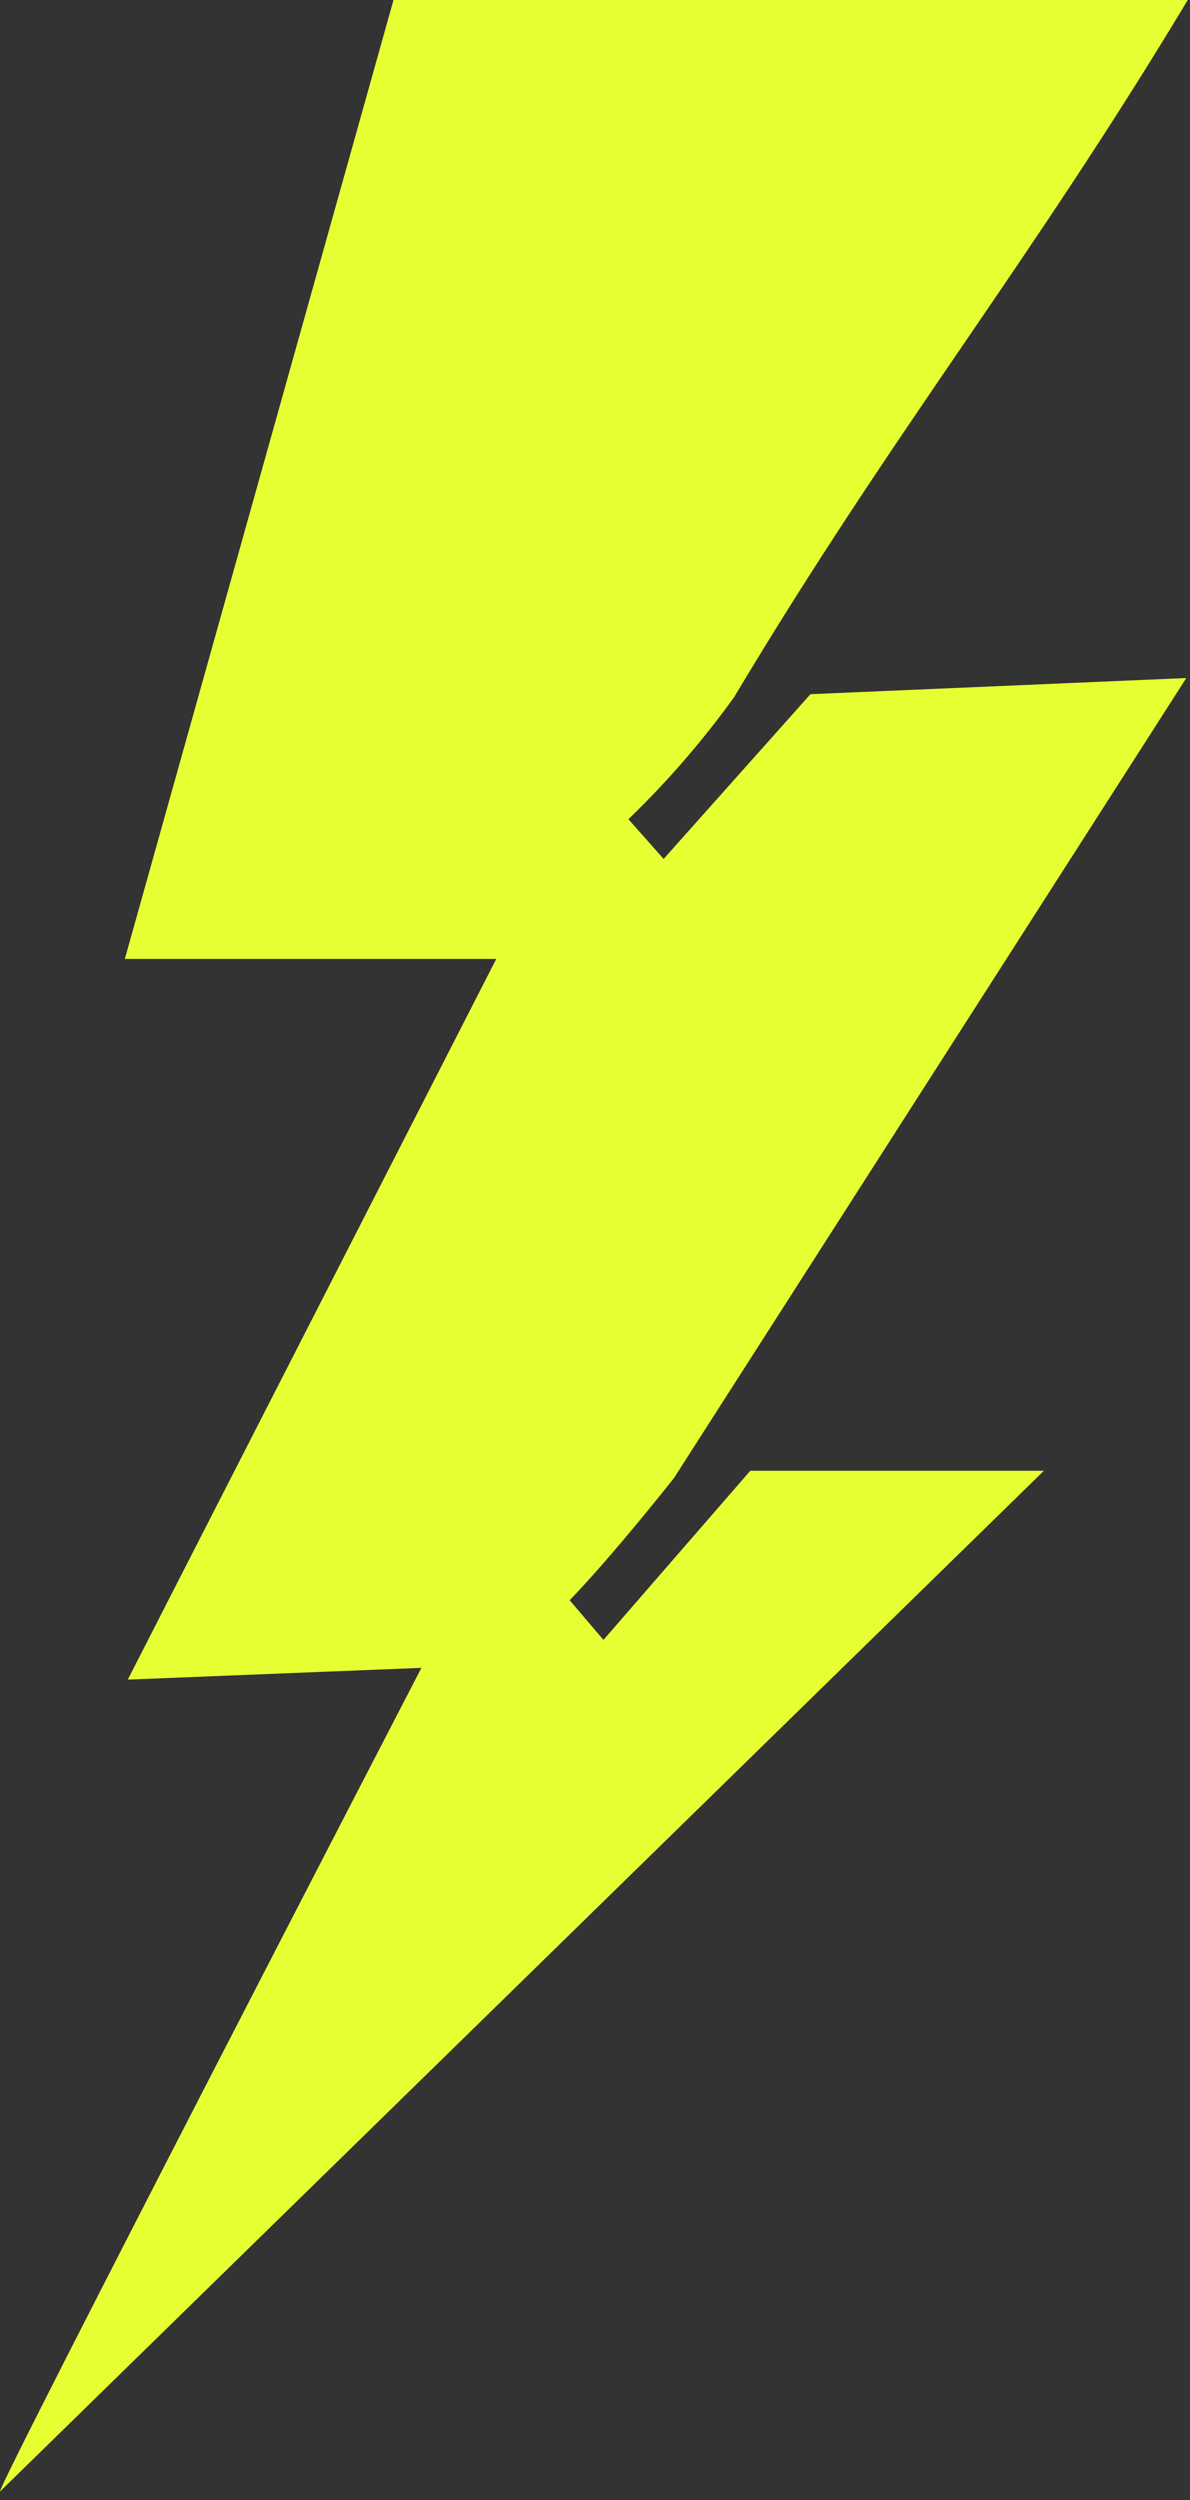 <svg width="40" height="84" viewBox="0 0 40 84" fill="none" xmlns="http://www.w3.org/2000/svg">
<rect x="0" y="0" width="40" height="84" fill="#333333" stroke="none"/>
<path d="M39.876 22.782L27.242 23.325L22.307 28.86L21.123 27.526C22.428 26.268 23.617 24.895 24.676 23.424C30.055 14.43 34.546 8.945 39.925 0H39.135H13.227L4.196 32.22H16.681L4.295 56.435L14.165 56.04C14.165 56.04 -0.147 83.664 0.001 83.714L35.089 49.418H25.219L20.284 55.101L19.149 53.767C20.629 52.234 22.653 49.665 22.653 49.665L39.876 22.782Z" fill="#E6FF32"/>
</svg>
